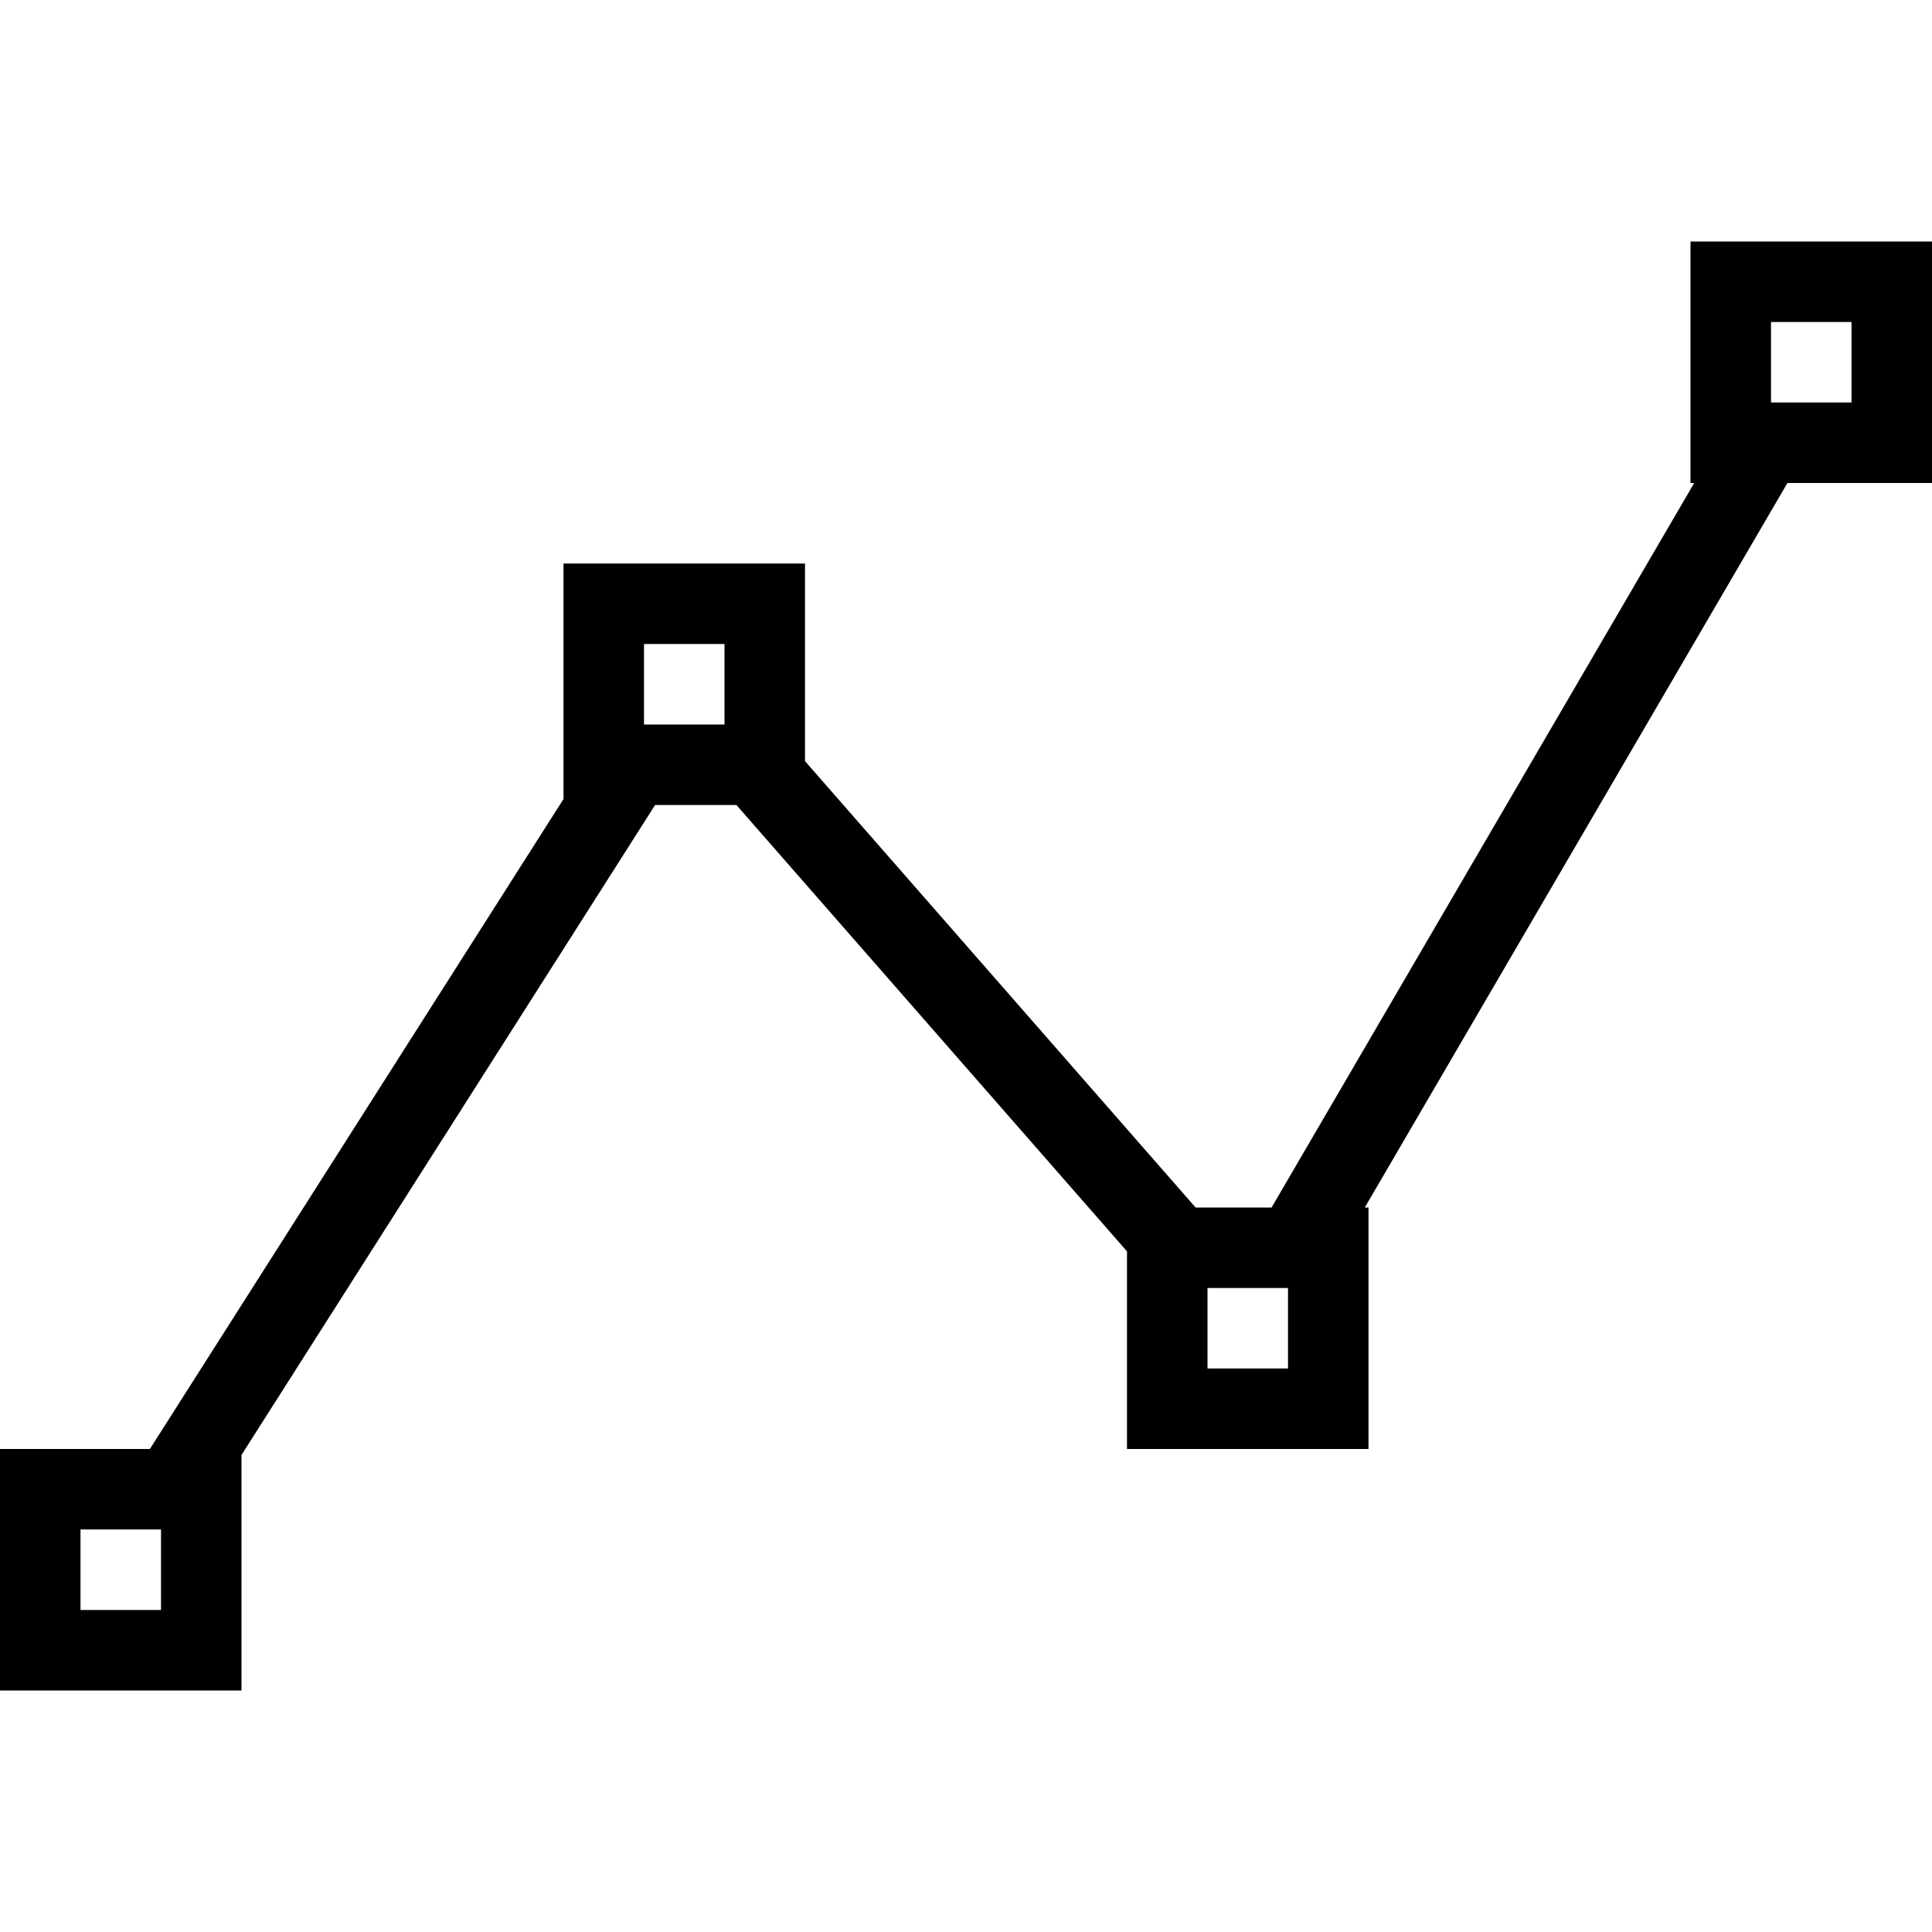 <?xml version="1.0" encoding="utf-8"?><!-- Uploaded to: SVG Repo, www.svgrepo.com, Generator: SVG Repo Mixer Tools -->
<svg width="800px" height="800px" viewBox="0 0 24 24" xmlns="http://www.w3.org/2000/svg"><path d="M21 6h.046l-5.25 9h-.944L10 9.455V7H7v2.926L1.862 18H0v3h3v-2.926L8.138 10h1.01L14 15.545V18h3v-3h-.046l5.25-9H24V3h-3zM8 8h1v1H8zM2 20H1v-1h1zm14-3h-1v-1h1zm7-13v1h-1V4z"/><path fill="none" d="M0 0h24v24H0z"/></svg>